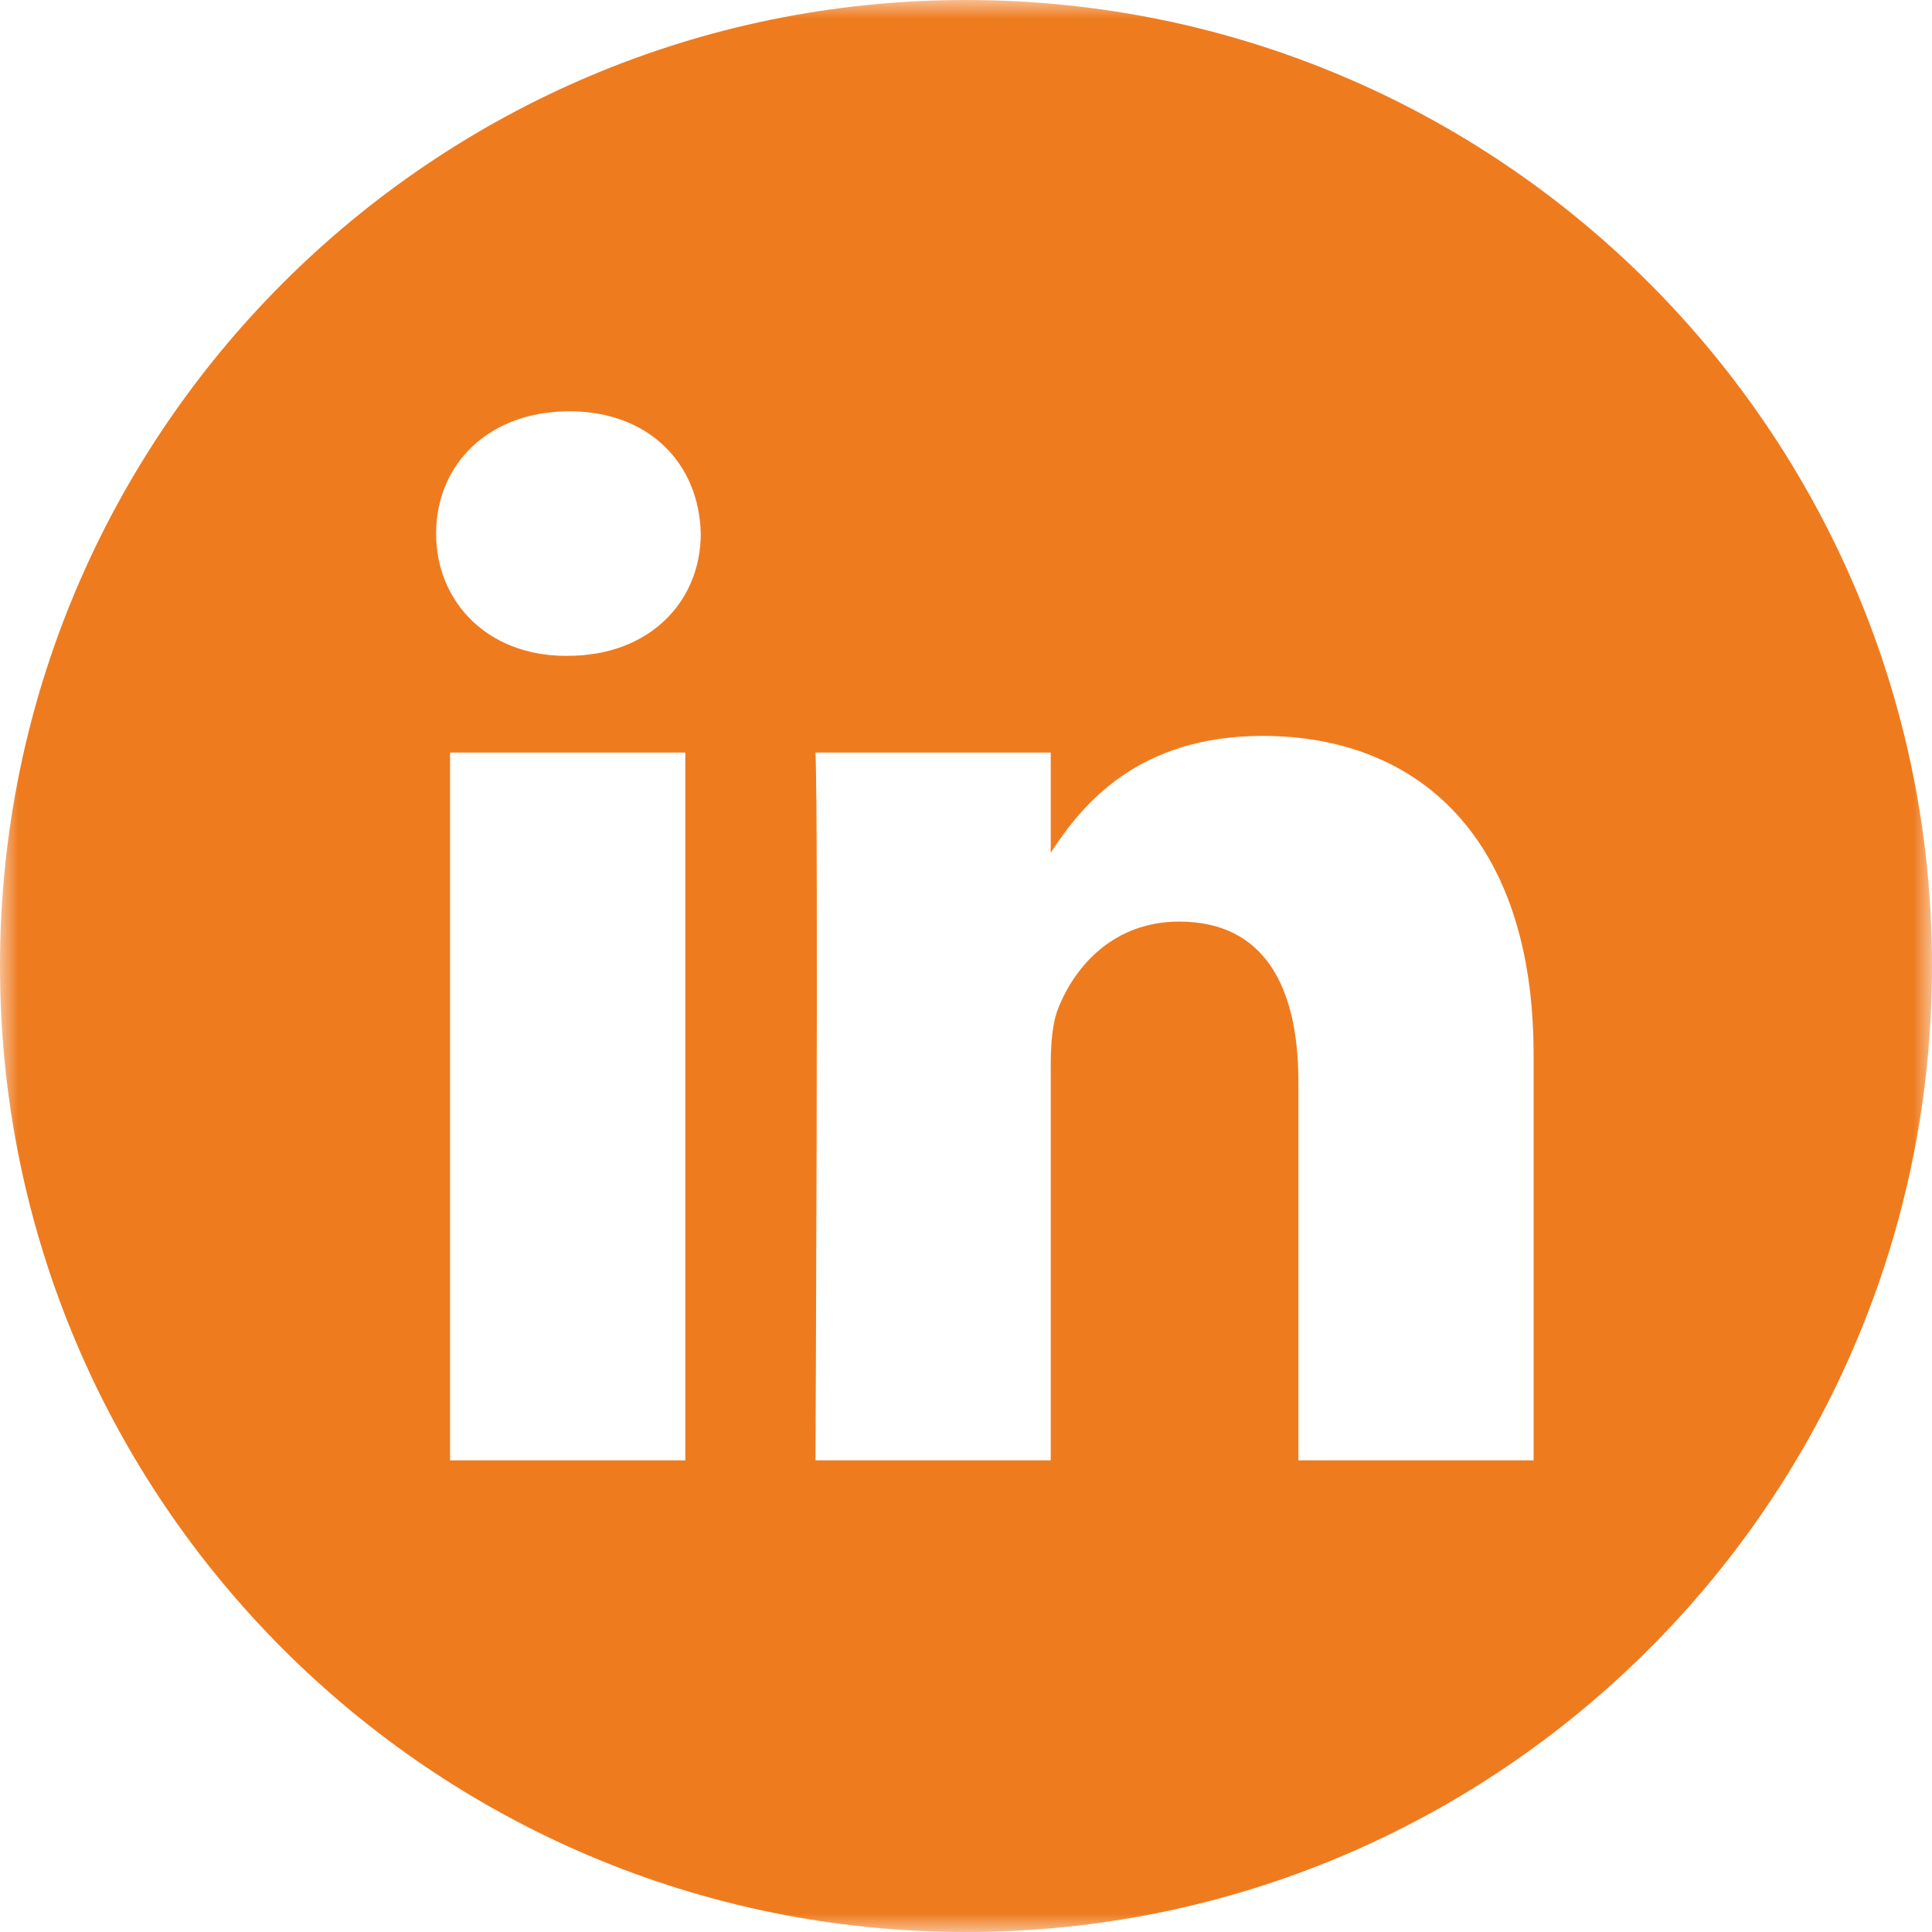 <svg width="52" height="52" viewBox="0 0 52 52" xmlns="http://www.w3.org/2000/svg" xmlns:xlink="http://www.w3.org/1999/xlink">
    <defs>
        <path id="v14udw3a9a" d="M0 0h52v52H0z"/>
    </defs>
    <g fill="none" fill-rule="evenodd">
        <mask id="599urkwyrb" fill="#fff">
            <use xlink:href="#v14udw3a9a"/>
        </mask>
        <path d="M41.277 39.305h-6.331V29.113c0-2.561-.917-4.308-3.208-4.308-1.75 0-2.791 1.178-3.249 2.316-.167.407-.208.976-.208 1.545v10.639h-6.332s.083-17.264 0-19.05h6.332v2.697c.841-1.299 2.347-3.145 5.706-3.145 4.166 0 7.29 2.723 7.29 8.574v10.924zm-26.04-21.652c-2.124 0-3.499-1.463-3.499-3.291 0-1.87 1.417-3.292 3.583-3.292 2.166 0 3.499 1.423 3.54 3.292 0 1.828-1.374 3.29-3.582 3.29h-.041zm-3.124 21.652h6.332v-19.05h-6.332v19.05zM26 0C11.643 0 0 11.643 0 26s11.643 26 26 26 26-11.643 26-26S40.357 0 26 0z" fill="#EF7B1F" mask="url(#599urkwyrb)"/>
    </g>
</svg>
